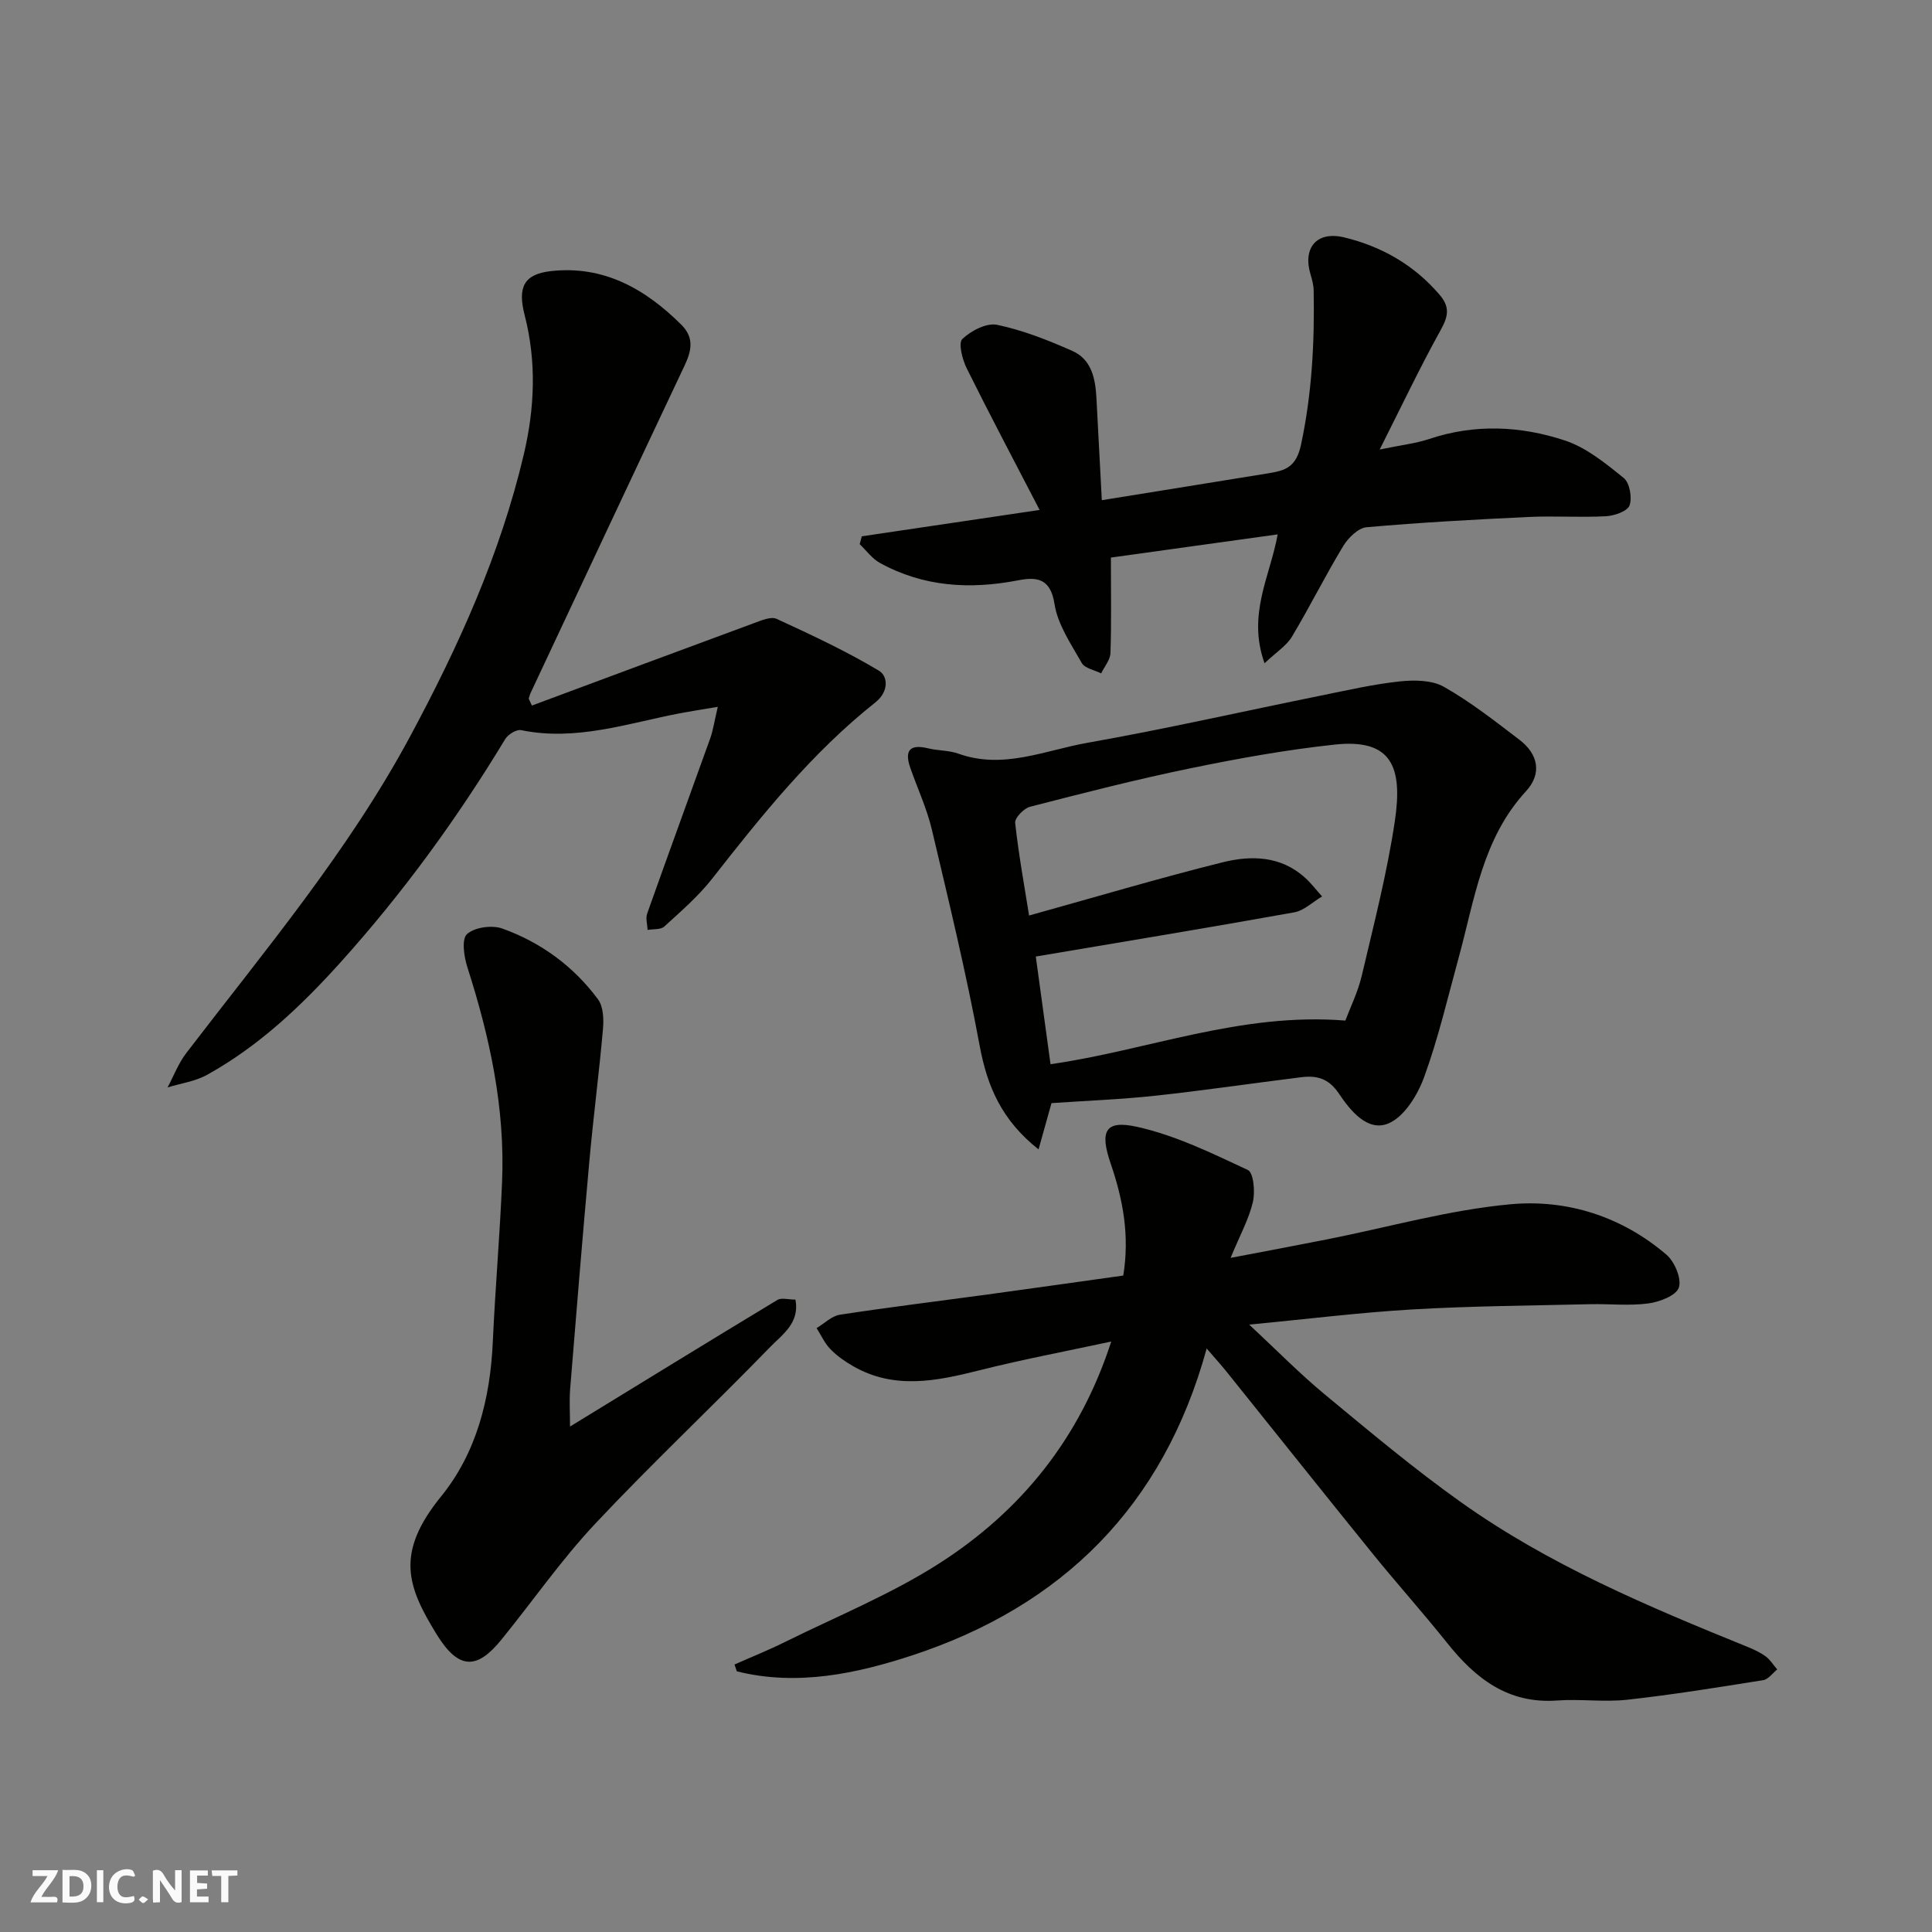 <svg enable-background="new 0 0 400 400" viewBox="0 0 400 400" xmlns="http://www.w3.org/2000/svg"><rect x="0" y="0" width="400" height="400" fill="#808080" stroke="none"/><g fill="#fafafb"><path d="m37.59 393.81c-.92.31-1.52.05-2-.78-.7-1.2-1.52-2.34-2.47-3.78v4.59c-.55.03-.95.05-1.41.07-.03-.37-.06-.64-.06-.91 0-1.91 0-3.81 0-5.7 1.13-.41 1.77-.03 2.29.91.62 1.11 1.38 2.14 2.31 3.19v-4.2h1.35v6.61z"/><path d="m12.94 393.88v-6.75c1.9.19 3.93-.54 5.37 1.29.8 1.01.78 2.88.03 3.97-1.37 1.97-3.4 1.51-5.4 1.49m1.45-1.22c2.04.12 2.92-.58 2.89-2.21-.03-1.51-.98-2.19-2.89-2z"/><path d="m11.81 393.87h-5.49c.68-2.18 2.47-3.48 3.51-5.45h-3.08v-1.21h5.29c-.71 2.13-2.44 3.48-3.47 5.51.86 0 1.63.04 2.39-.01.79-.05 1.14.21.85 1.16"/><path d="m39.33 393.86v-6.61h3.7v1.07h-2.22v1.52c.68.04 1.34.09 2.07.13v1.07c-.72.05-1.38.09-2.1.14v1.48h2.4v1.19h-3.85z"/><path d="m27.71 388.56c-1.15-.3-2.46-.61-3.1.64-.37.73-.41 1.93-.06 2.67.63 1.35 1.99.93 3.17.68.35.94-.01 1.32-.93 1.46-1.62.25-3.05-.27-3.76-1.48-.73-1.24-.6-3.03.31-4.17.88-1.11 2.71-1.7 4-1.16.32.13.44.74.65 1.12-.1.08-.19.16-.28.24"/><path d="m49.15 387.24v1.07c-.59.02-1.17.05-1.87.08v5.44h-1.48v-5.44h-1.85c-.05-.4-.08-.73-.13-1.15z"/><path d="m20.06 387.21h1.33v6.62h-1.33z"/><path d="m30.68 393.25c-.49.38-.8.79-1.05.76-.32-.05-.6-.45-.9-.7.26-.24.51-.64.8-.67.29-.04.62.3 1.15.61"/></g><path d="m249.83 279.19c-8.99 32.79-30.04 53.33-60.83 63.49-11.56 3.81-23.97 6.48-36.45 3.35-.16-.47-.32-.94-.48-1.41 3.46-1.54 6.99-2.95 10.38-4.63 10.78-5.34 22.07-9.92 32.13-16.38 16.77-10.78 28.97-25.73 35.49-45.86-9.38 2.02-18.41 3.72-27.3 5.96-8.88 2.23-17.61 4.05-26.16-.87-1.69-.97-3.35-2.13-4.69-3.52-1.19-1.22-1.92-2.88-2.85-4.35 1.6-.95 3.11-2.5 4.81-2.77 10.19-1.56 20.43-2.81 30.64-4.2 9.37-1.28 18.74-2.61 28.04-3.91 1.35-8.27-.06-15.76-2.6-23.17-2.32-6.76-1.15-9.08 5.42-7.63 7.95 1.76 15.53 5.46 22.98 8.95 1.18.55 1.53 4.54 1.03 6.65-.83 3.52-2.65 6.8-4.61 11.54 7.75-1.48 13.91-2.63 20.06-3.85 12.63-2.5 25.15-6.08 37.89-7.25 11.72-1.08 23.05 2.53 32.29 10.44 1.7 1.46 3.17 4.95 2.57 6.8-.53 1.65-3.99 2.98-6.31 3.29-3.95.53-8.02.07-12.04.16-12.26.29-24.55.37-36.79 1.08-10.94.64-21.84 2-33.81 3.15 5.63 5.24 10.44 10.15 15.71 14.51 9.2 7.62 18.38 15.32 28.11 22.24 18.2 12.96 38.69 21.59 59.28 29.94 1.33.54 2.68 1.16 3.83 2 .94.7 1.6 1.79 2.38 2.71-.96.76-1.84 2.04-2.9 2.21-9.36 1.49-18.72 3.01-28.13 4.05-4.79.53-9.72-.19-14.54.16-10.14.73-16.88-4.54-22.75-11.9-5.02-6.29-10.4-12.28-15.46-18.53-10.11-12.48-20.1-25.04-30.16-37.57-1.1-1.37-2.28-2.67-4.18-4.88z" fill="#010100"/><path d="m110.12 146.08c15.33-5.7 30.65-11.42 45.99-17.07 1.5-.55 3.49-1.42 4.68-.88 7.2 3.31 14.41 6.68 21.2 10.74 1.81 1.08 2.13 4.26-.75 6.55-13.14 10.42-23.54 23.41-33.82 36.53-2.86 3.64-6.45 6.74-9.89 9.88-.74.68-2.28.49-3.45.7-.05-1.13-.44-2.39-.09-3.39 4.29-12.11 8.72-24.17 13.05-36.26.59-1.64.83-3.4 1.57-6.54-3.31.56-5.6.91-7.87 1.34-10.84 2.09-21.49 5.82-32.84 3.49-.96-.2-2.71.88-3.3 1.85-9.94 16.43-21.16 31.84-34.04 46.16-8.22 9.13-16.95 17.39-27.68 23.35-2.46 1.36-5.45 1.77-8.19 2.61 1.28-2.39 2.26-5.01 3.89-7.13 16.28-21.27 33.58-41.81 46.35-65.58 9.98-18.57 18.63-37.64 23.5-58.27 2.28-9.64 2.68-19.27.19-28.93-1.48-5.74-.18-8.47 5.44-9.1 10.9-1.22 19.53 3.66 27.01 11.11 2.74 2.73 2.08 5.45.63 8.52-10.66 22.55-21.25 45.14-31.85 67.72-.17.37-.26.77-.39 1.16.22.49.44.96.66 1.44z" fill="#010100"/><path d="m217.7 228.39c-.89 3.19-1.66 5.93-2.68 9.58-7.63-6.04-10.62-13.02-12.18-21.41-2.78-15.02-6.38-29.9-9.9-44.77-1.04-4.4-3-8.58-4.49-12.87-1.24-3.61-.02-4.9 3.73-3.98 2.05.5 4.29.39 6.25 1.1 9.25 3.32 17.9-.69 26.65-2.24 16.19-2.87 32.24-6.51 48.36-9.78 5.43-1.1 10.86-2.35 16.35-2.94 3.02-.32 6.67-.29 9.16 1.12 5.51 3.12 10.56 7.1 15.62 10.95 3.9 2.97 4.74 7.01 1.36 10.68-9.01 9.78-10.63 22.4-13.92 34.42-2.28 8.31-4.23 16.74-7.18 24.81-1.35 3.69-4.11 8.18-7.38 9.54-4.33 1.81-7.93-2.74-10.22-6.15-2.17-3.24-4.63-3.82-7.86-3.42-10.07 1.25-20.11 2.74-30.2 3.83-7.18.77-14.44 1.04-21.47 1.53zm-.2-8.06c20.02-2.84 39.33-10.78 61.04-9.03 1-2.66 2.59-5.88 3.4-9.29 2.49-10.61 5.23-21.2 6.84-31.96 1.7-11.34-.68-17.16-12.46-15.89-10.04 1.08-20.03 2.88-29.92 4.92-11.13 2.29-22.16 5.12-33.17 7.96-1.27.33-3.16 2.31-3.05 3.33.71 6.55 1.91 13.05 2.88 19.18 13.73-3.82 26.81-7.71 40.03-11.01 5.97-1.49 12.16-1.37 17.19 3.26 1.25 1.15 2.3 2.53 3.44 3.8-1.92 1.13-3.71 2.92-5.76 3.29-17.82 3.2-35.69 6.14-53.51 9.15.94 6.98 1.98 14.56 3.05 22.29z" fill="#010100"/><path d="m230 115.44c0 7.51.12 13.64-.09 19.77-.05 1.42-1.26 2.81-1.93 4.21-1.37-.7-3.37-1.04-4.01-2.15-2.22-3.92-4.99-7.96-5.65-12.24-.83-5.38-3.76-5.61-7.53-4.88-9.98 1.93-19.61 1.37-28.64-3.62-1.61-.89-2.79-2.56-4.16-3.87.14-.54.29-1.08.43-1.62 11.82-1.75 23.63-3.5 36.82-5.46-5.33-10.28-10.34-19.74-15.09-29.32-.91-1.83-1.78-5.23-.91-6.07 1.79-1.72 5.02-3.39 7.21-2.94 5.34 1.12 10.54 3.18 15.56 5.4 4.03 1.78 4.79 5.81 5 9.85.36 7.08.74 14.16 1.11 21.06 11.71-1.89 23.13-3.72 34.54-5.58 3.45-.56 5.71-1.24 6.71-5.94 2.26-10.61 2.81-21.2 2.61-31.92-.02-1.11-.33-2.24-.65-3.32-1.64-5.42 1.21-9.03 6.97-7.65 7.69 1.84 14.48 5.7 19.77 11.9 2.23 2.61 1.72 4.56.16 7.37-4.25 7.66-8.01 15.59-12.58 24.65 4.48-.93 7.48-1.26 10.27-2.19 9.42-3.15 18.9-2.71 28.05.31 4.46 1.47 8.46 4.74 12.2 7.77 1.24 1 1.78 4.07 1.21 5.68-.43 1.2-3.13 2.15-4.87 2.24-5.32.29-10.67-.1-15.99.15-11.21.53-22.42 1.14-33.59 2.13-1.75.16-3.81 2.21-4.84 3.91-3.72 6.14-6.92 12.59-10.61 18.75-1.13 1.88-3.22 3.18-5.67 5.5-3.62-10.12 1.14-17.93 2.72-26.68-11.76 1.65-23.33 3.25-34.53 4.8z" fill="#010100"/><path d="m118.02 295.35c14.58-8.93 28.72-17.63 42.93-26.21.84-.51 2.26-.07 3.73-.07.96 4.83-2.75 7.26-5.22 9.81-11.95 12.31-24.48 24.08-36.22 36.58-7.04 7.5-12.95 16.04-19.46 24.05-5 6.15-8.81 6.32-13.42-1.2-6.04-9.84-8.59-16.73.97-28.5 7.33-9.02 10.18-20.28 10.7-32.01.5-11.04 1.46-22.06 1.92-33.1.64-15.26-2.53-29.94-7.17-44.39-.71-2.2-1.25-5.86-.1-6.91 1.56-1.42 5.16-1.92 7.3-1.16 7.99 2.86 14.76 7.81 19.83 14.66 1.11 1.5 1.21 4.1 1.03 6.13-.8 9.14-2 18.25-2.82 27.39-1.42 15.72-2.71 31.46-3.98 47.19-.19 2.49-.02 5-.02 7.74z" fill="#010100"/></svg>